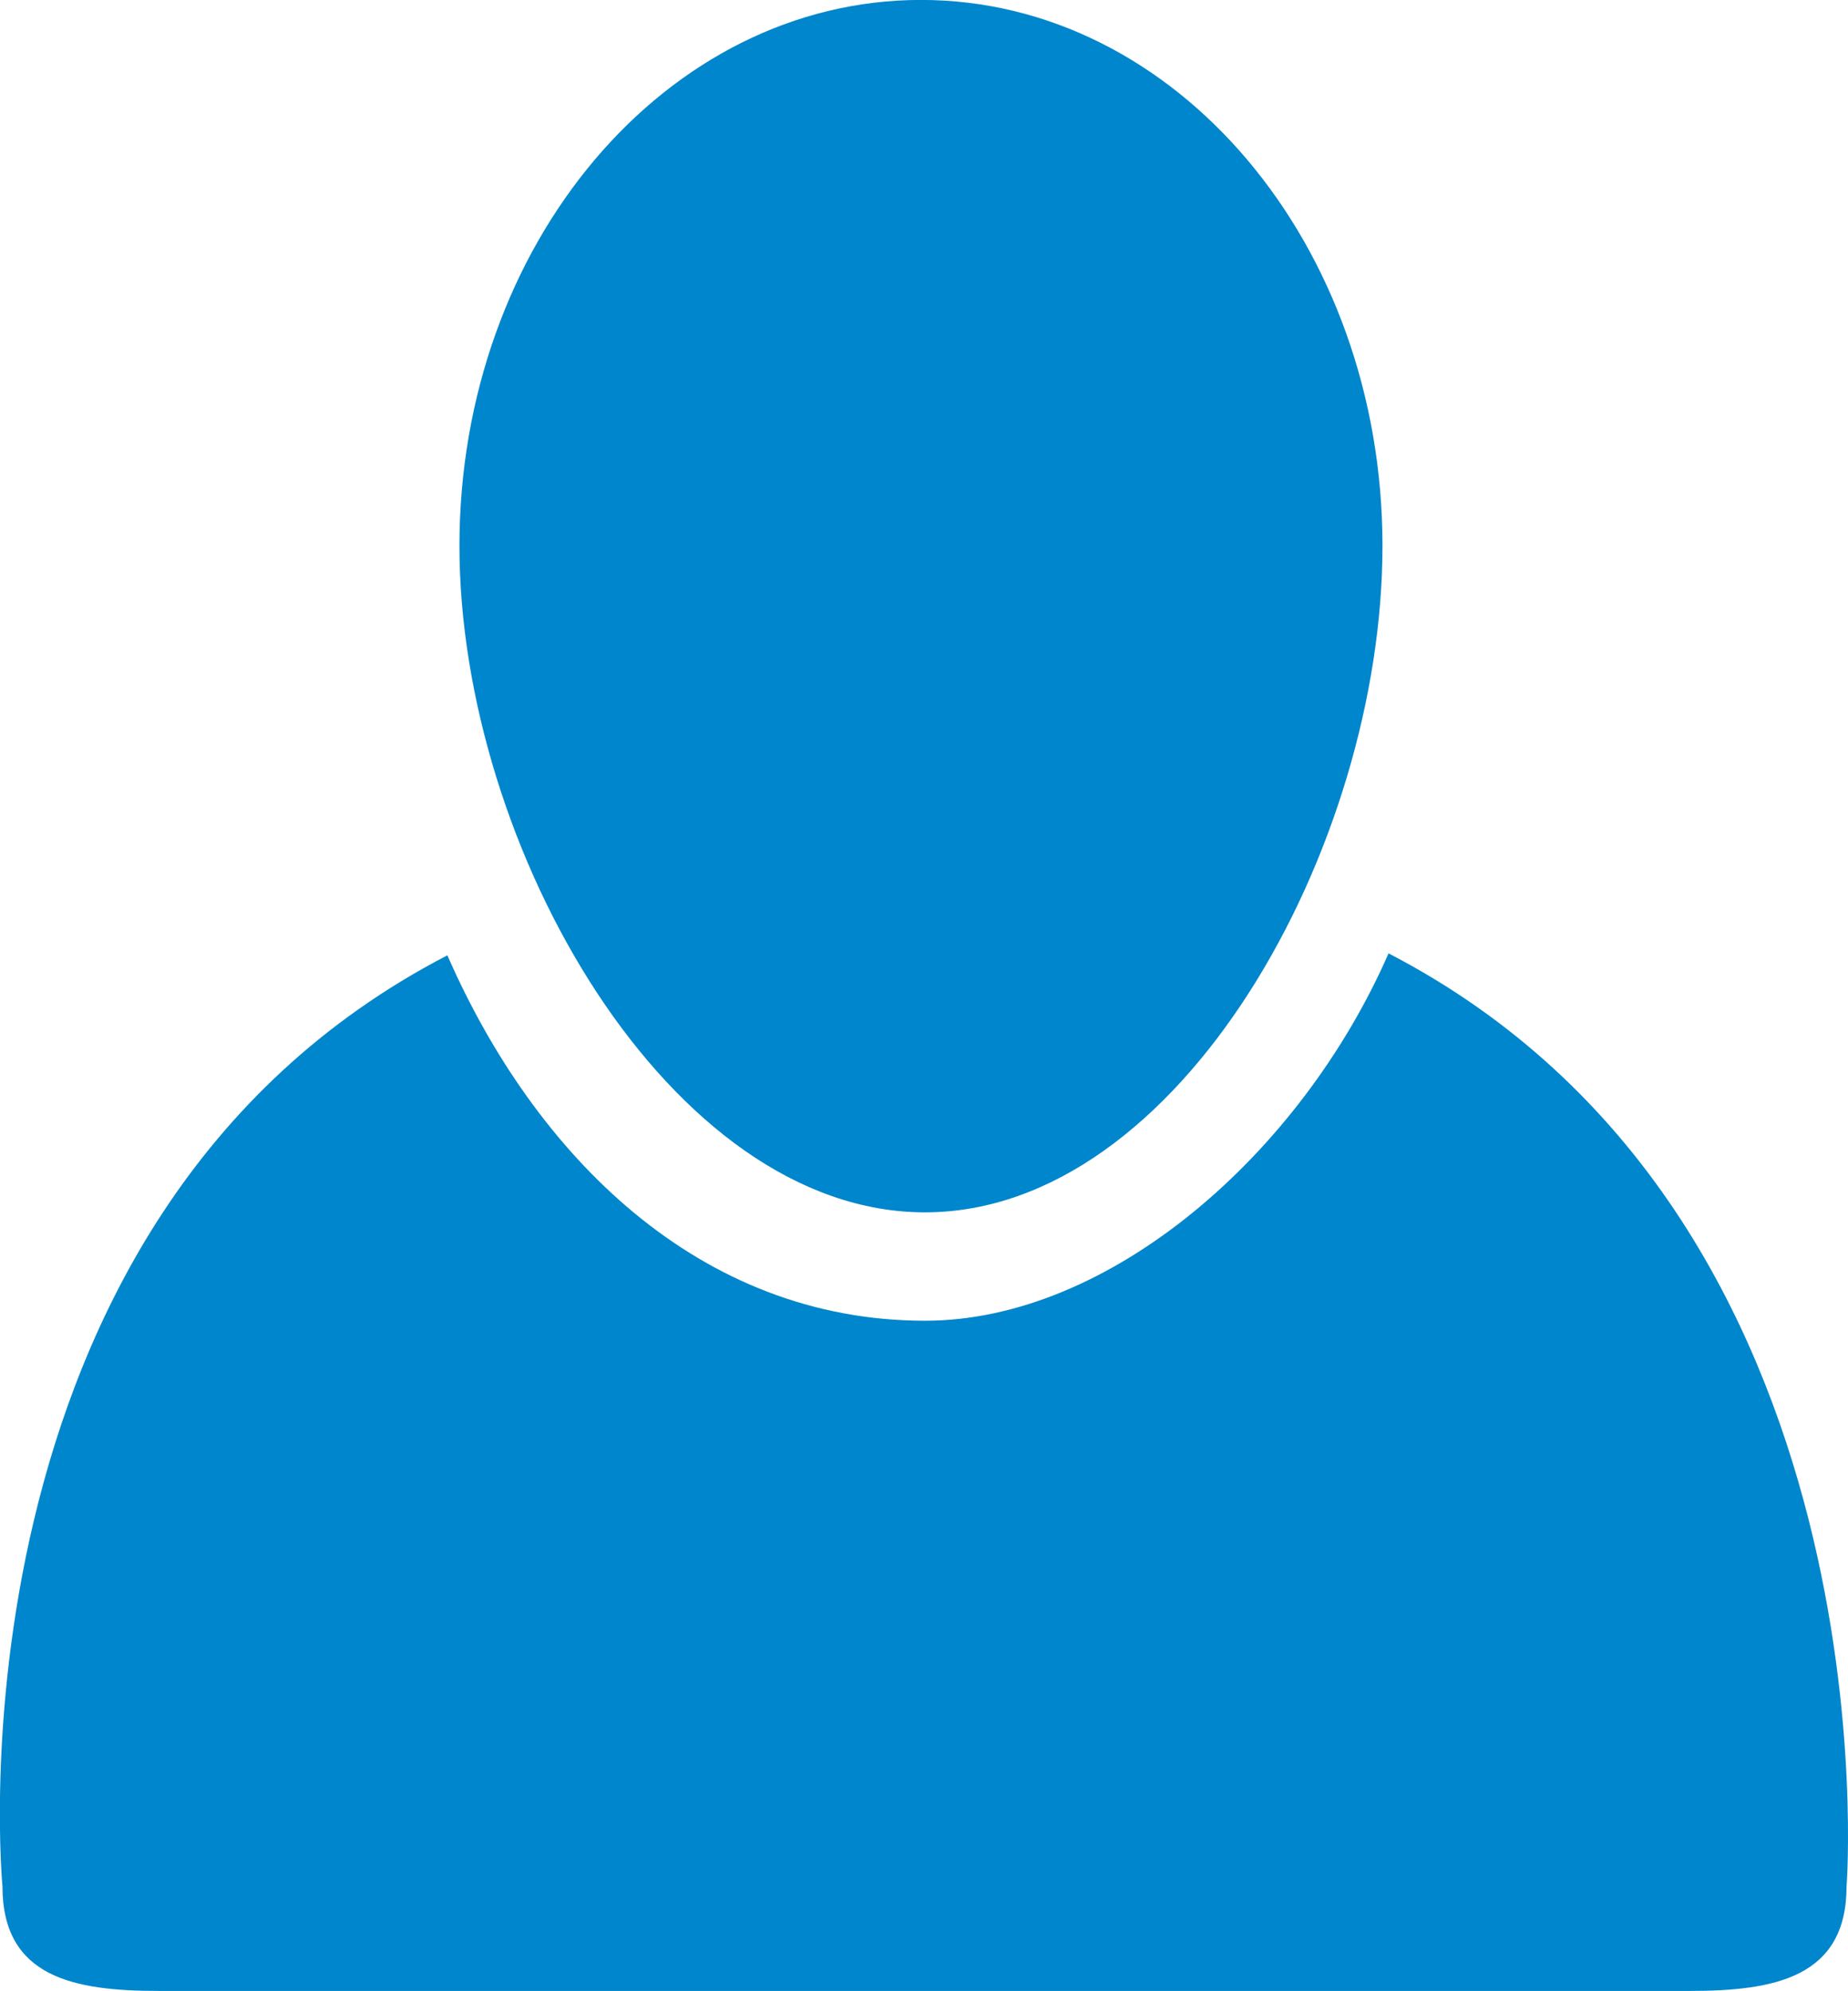 <?xml version="1.0" encoding="utf-8"?>
<!-- Generator: Adobe Illustrator 16.0.0, SVG Export Plug-In . SVG Version: 6.00 Build 0)  -->
<!DOCTYPE svg PUBLIC "-//W3C//DTD SVG 1.1//EN" "http://www.w3.org/Graphics/SVG/1.1/DTD/svg11.dtd">
<svg version="1.1" id="Layer_1" xmlns="http://www.w3.org/2000/svg" xmlns:xlink="http://www.w3.org/1999/xlink" x="0px" y="0px"
	 width="25.529px" height="27.5px" viewBox="0 0 25.529 27.5" enable-background="new 0 0 25.529 27.5" xml:space="preserve">
<g>
	<path fill="#0086CC" d="M19.182,13.168c-1.209,2.764-3.848,5.074-6.403,5.074c-3.122,0-5.39-2.285-6.599-5.047
		c-7.031,3.643-6.146,12.859-6.146,12.859c0,1.262,0.994,1.445,2.162,1.445h10.581h10.565c1.17,0,2.167-0.185,2.167-1.445
		C25.511,26.055,26.211,16.811,19.182,13.168z"/>
	<path fill="#0086CC" d="M12.778,16.745c3.521,0,6.32-5.041,6.32-9.205c0-4.165-2.854-7.541-6.375-7.541
		c-3.521,0-6.376,3.376-6.376,7.541S9.256,16.745,12.778,16.745z"/>
</g>
</svg>
